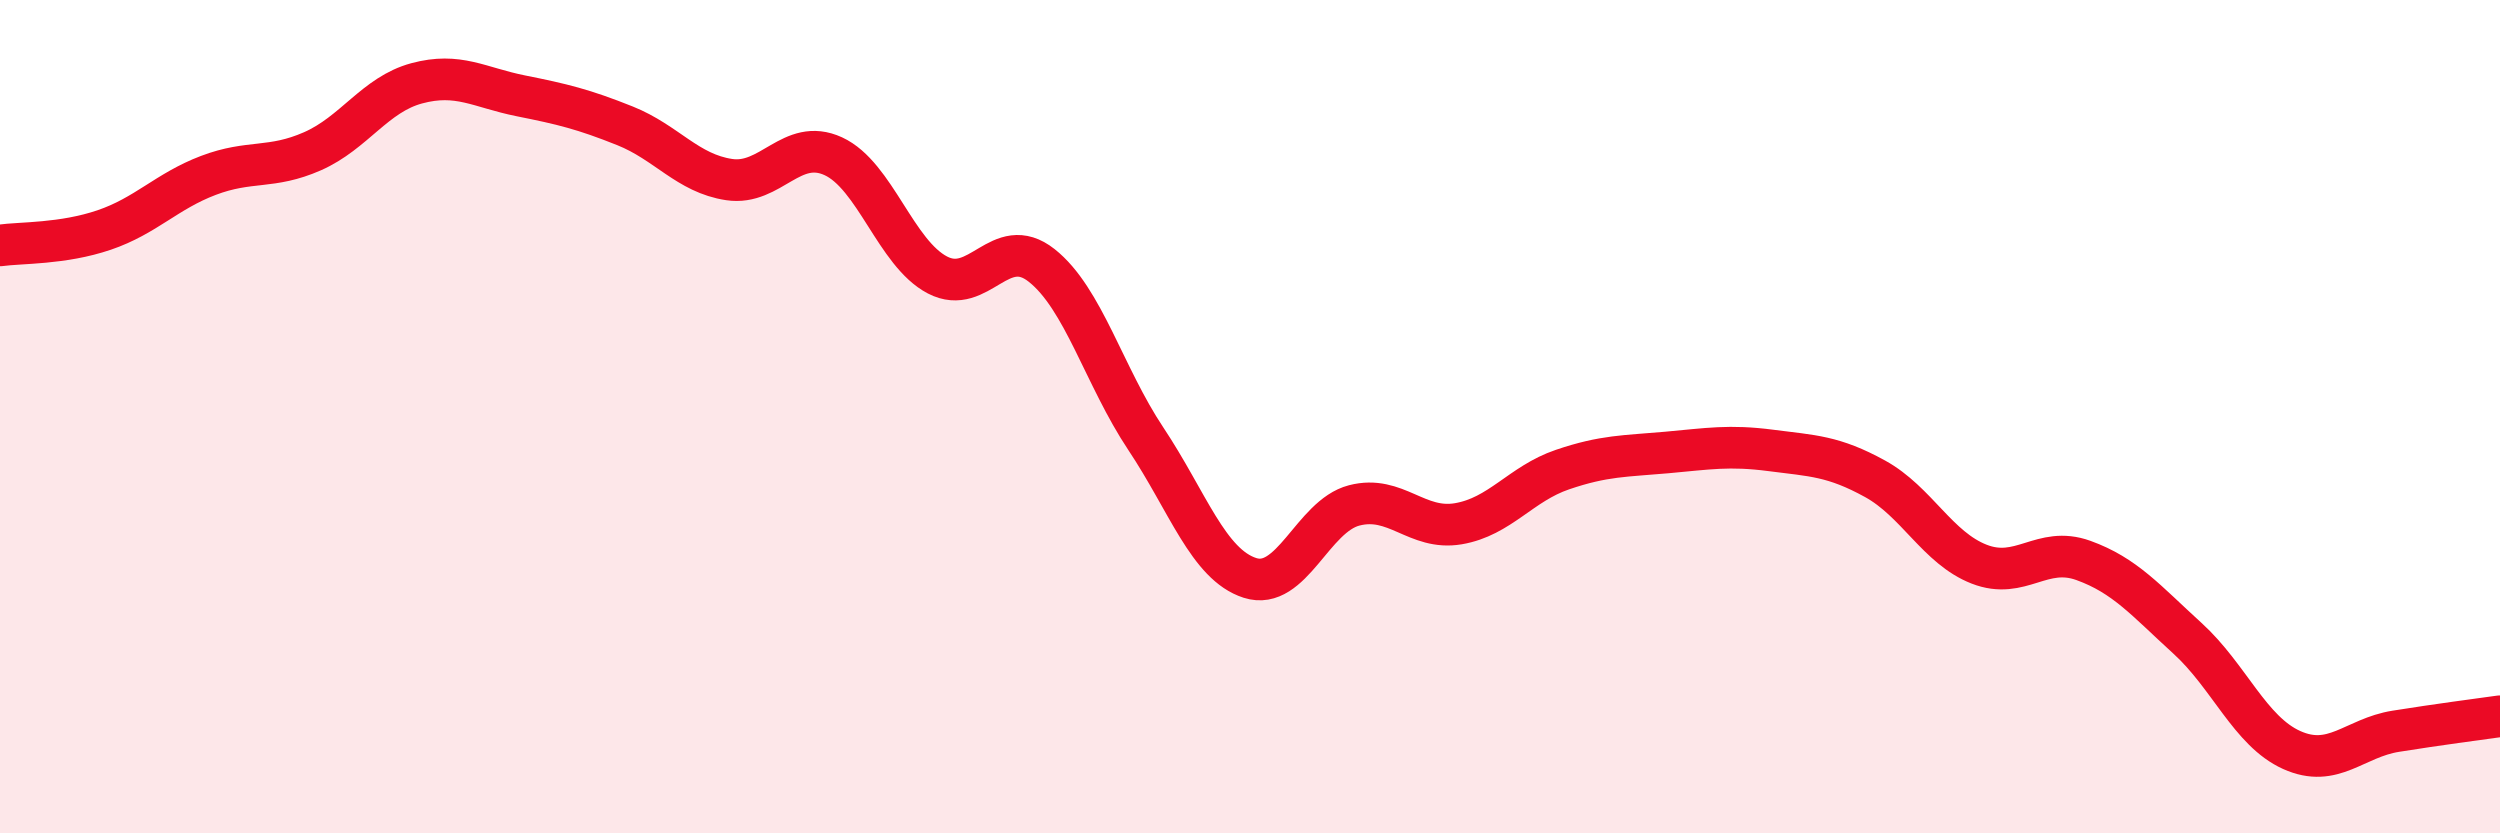 
    <svg width="60" height="20" viewBox="0 0 60 20" xmlns="http://www.w3.org/2000/svg">
      <path
        d="M 0,5.89 C 0.5,5.82 1.5,5.86 2.5,5.52 C 3.5,5.18 4,4.59 5,4.21 C 6,3.83 6.5,4.07 7.5,3.63 C 8.5,3.19 9,2.27 10,2 C 11,1.73 11.5,2.1 12.5,2.3 C 13.5,2.5 14,2.62 15,3.02 C 16,3.42 16.5,4.16 17.5,4.31 C 18.5,4.46 19,3.29 20,3.75 C 21,4.21 21.5,6.08 22.5,6.6 C 23.5,7.12 24,5.58 25,6.37 C 26,7.16 26.5,9.03 27.5,10.53 C 28.5,12.03 29,13.55 30,13.87 C 31,14.19 31.5,12.39 32.5,12.13 C 33.5,11.87 34,12.74 35,12.57 C 36,12.4 36.5,11.61 37.5,11.27 C 38.5,10.93 39,10.95 40,10.86 C 41,10.77 41.5,10.68 42.5,10.81 C 43.5,10.94 44,10.94 45,11.49 C 46,12.04 46.5,13.15 47.5,13.54 C 48.5,13.93 49,13.09 50,13.45 C 51,13.81 51.5,14.41 52.5,15.32 C 53.5,16.23 54,17.55 55,18 C 56,18.45 56.5,17.71 57.5,17.55 C 58.5,17.39 59.5,17.26 60,17.19L60 20L0 20Z"
        fill="#EB0A25"
        opacity="0.1"
        stroke-linecap="round"
        stroke-linejoin="round"
      />
      <path
        d="M 0,5.89 C 0.5,5.82 1.5,5.86 2.5,5.52 C 3.5,5.18 4,4.59 5,4.21 C 6,3.83 6.5,4.07 7.5,3.63 C 8.5,3.19 9,2.27 10,2 C 11,1.73 11.5,2.1 12.5,2.3 C 13.5,2.5 14,2.62 15,3.02 C 16,3.42 16.5,4.16 17.5,4.31 C 18.5,4.46 19,3.29 20,3.75 C 21,4.21 21.5,6.08 22.5,6.6 C 23.5,7.12 24,5.58 25,6.37 C 26,7.16 26.5,9.03 27.5,10.53 C 28.5,12.03 29,13.55 30,13.87 C 31,14.19 31.5,12.39 32.5,12.13 C 33.5,11.87 34,12.74 35,12.57 C 36,12.4 36.5,11.61 37.5,11.27 C 38.5,10.93 39,10.95 40,10.86 C 41,10.77 41.5,10.68 42.5,10.81 C 43.5,10.94 44,10.94 45,11.49 C 46,12.04 46.5,13.15 47.5,13.54 C 48.5,13.93 49,13.09 50,13.45 C 51,13.81 51.5,14.41 52.5,15.32 C 53.5,16.23 54,17.55 55,18 C 56,18.45 56.5,17.71 57.5,17.55 C 58.5,17.39 59.5,17.26 60,17.19"
        stroke="#EB0A25"
        stroke-width="1"
        fill="none"
        stroke-linecap="round"
        stroke-linejoin="round"
      />
    </svg>
  